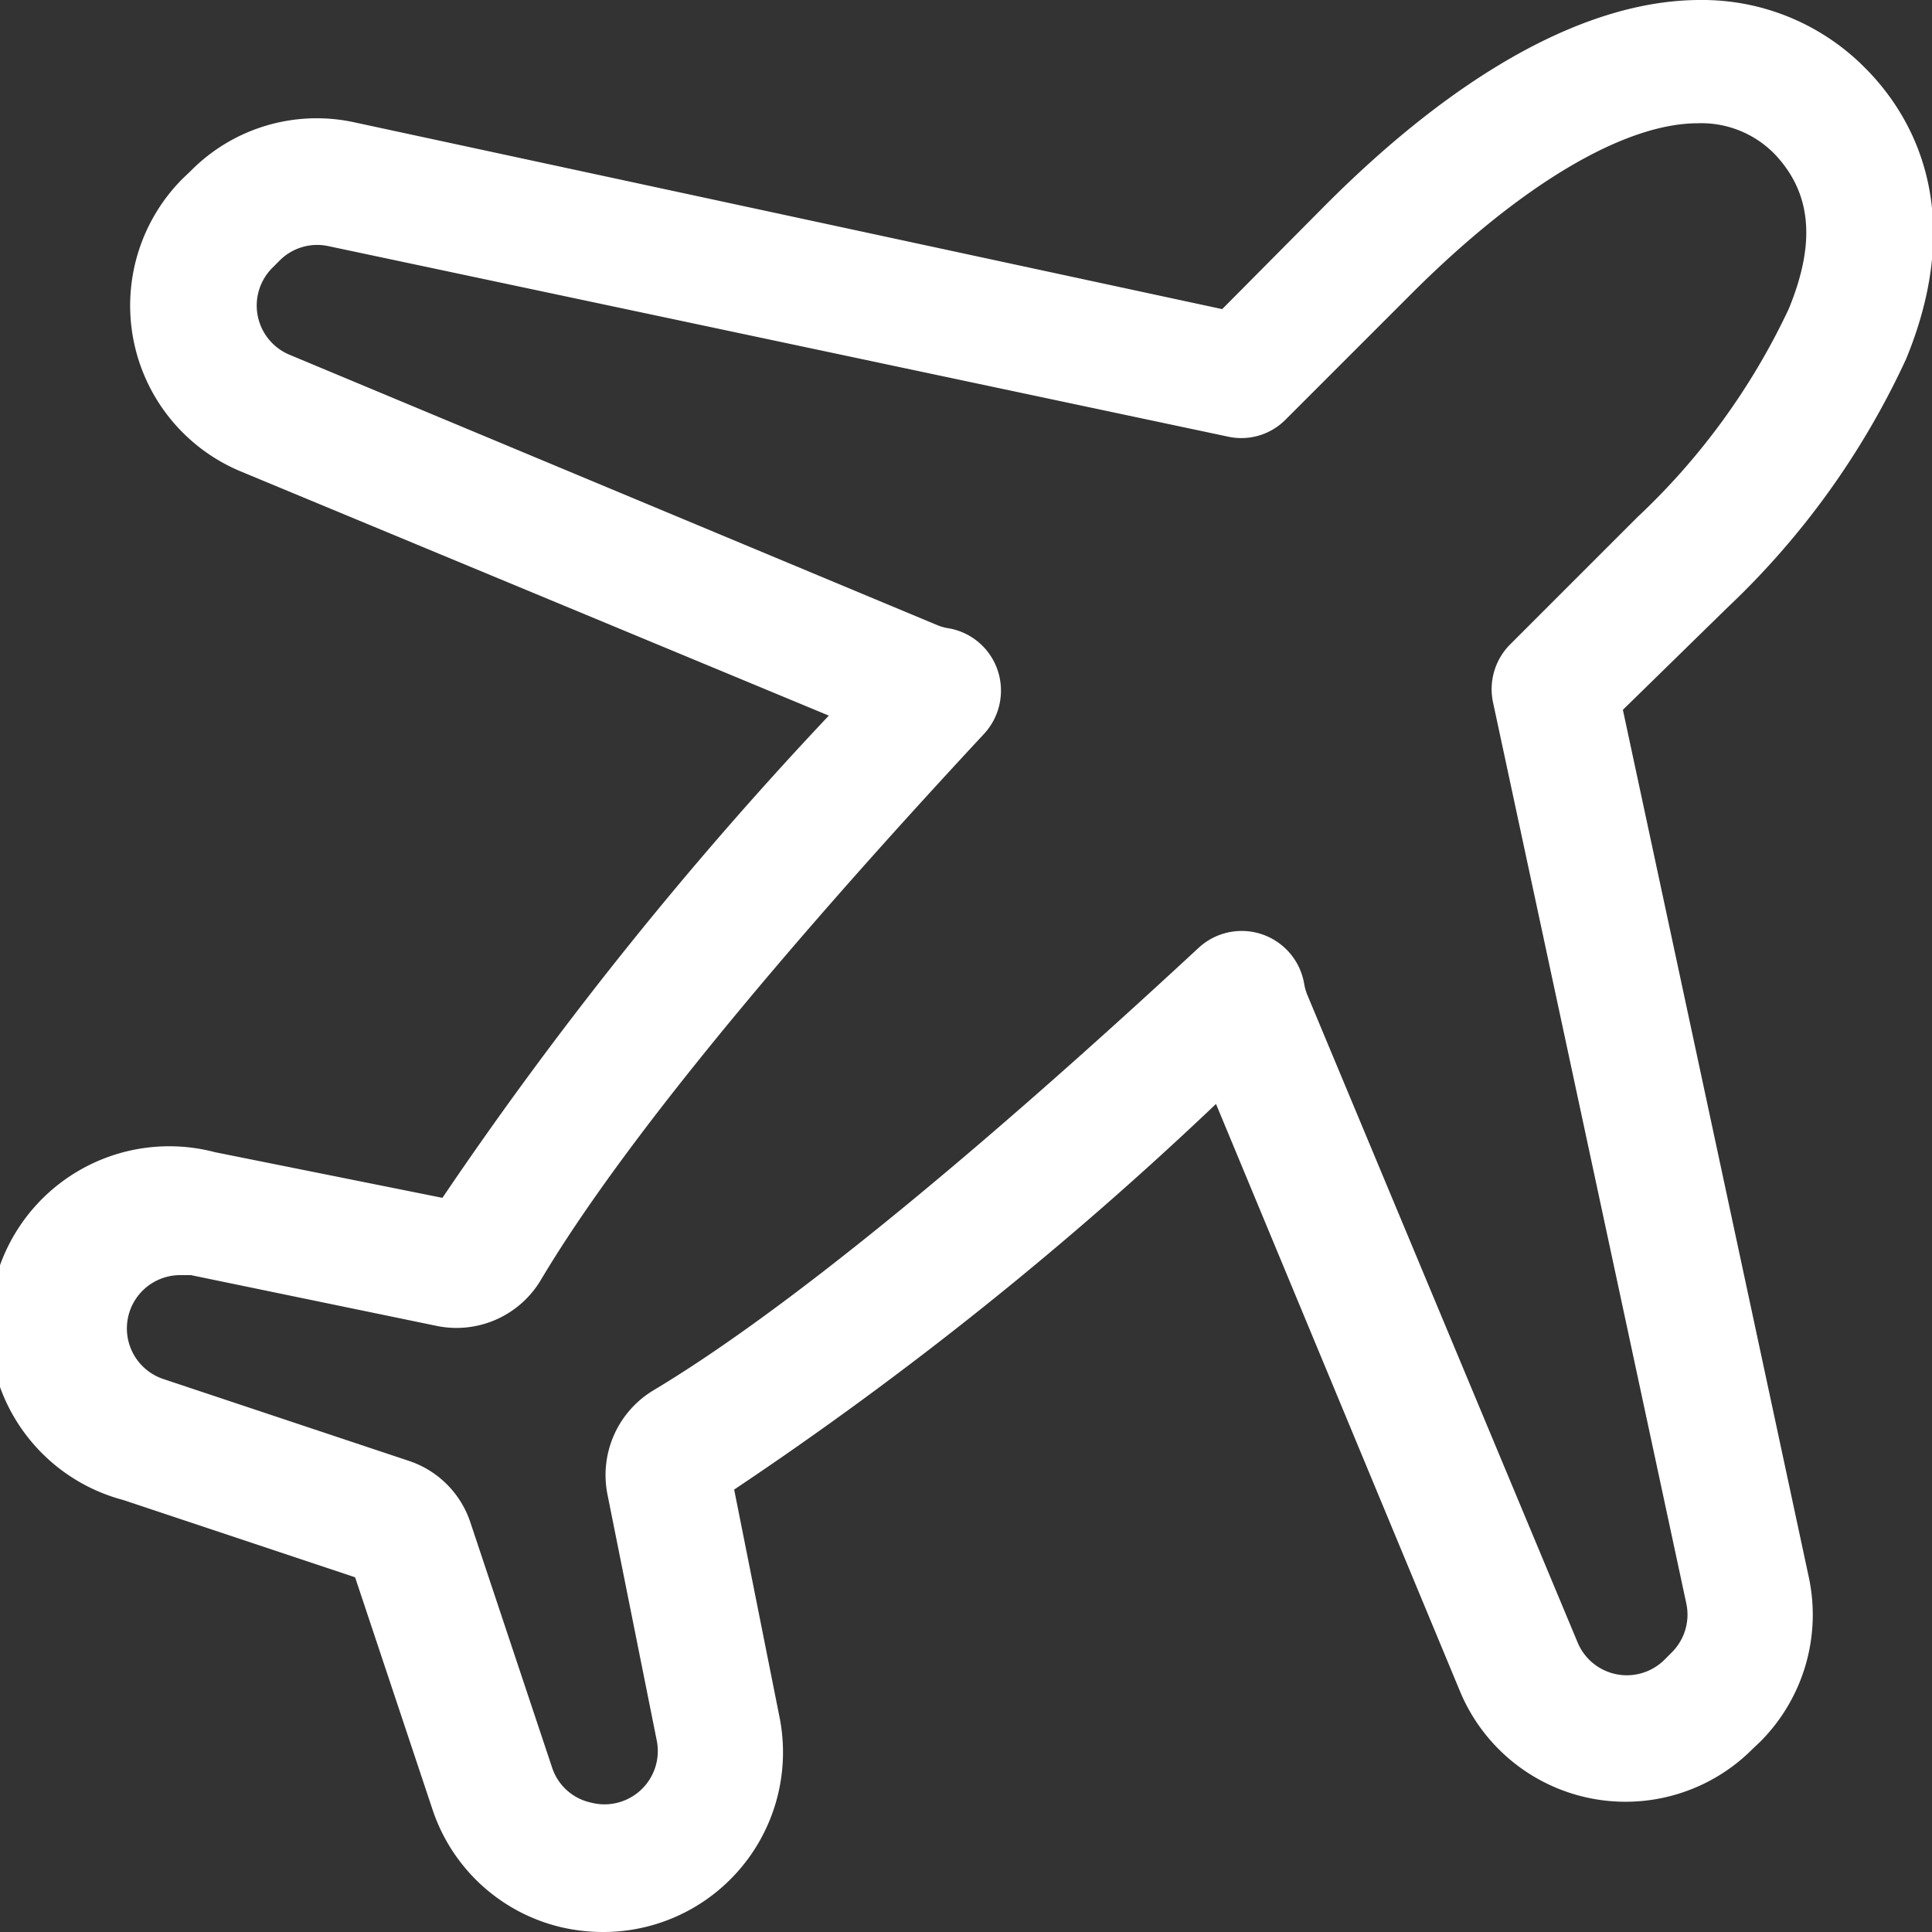 <?xml version="1.0" encoding="UTF-8"?> <svg xmlns="http://www.w3.org/2000/svg" id="Layer_1" data-name="Layer 1" viewBox="0 0 50 50"><rect x="0" y="0" width="50" height="50" fill="#333333" stroke="none"/><defs><style>.cls-1{fill:#fff;}</style></defs><title>esp icons</title><path class="cls-1" d="M15.61,50a4.81,4.81,0,0,1-1.07-.12,4.63,4.63,0,0,1-3.35-3.06l-2-6-6-2a4.65,4.65,0,0,1,2.38-9L11.45,31a99.11,99.11,0,0,1,10-12.48L6.23,12.2a4.65,4.65,0,0,1-1.5-7.58l.2-.19A4.58,4.58,0,0,1,9.19,3.17L31.63,8,34.3,5.31C37.78,1.82,41.13,0,44,0a5.92,5.92,0,0,1,4.27,1.76c1.1,1.1,2.7,3.54,1.06,7.53h0a20.88,20.88,0,0,1-4.62,6.43L42,18.37l4.81,22.44a4.65,4.65,0,0,1-1.25,4.26l-.2.19a4.64,4.64,0,0,1-7.58-1.5L31.47,28.57A93.46,93.46,0,0,1,19,38.55l1.17,5.87A4.65,4.65,0,0,1,15.61,50ZM4.67,33a1.38,1.38,0,0,0-.44,2.69l6.36,2.12a2.51,2.51,0,0,1,1.58,1.58l2.12,6.36a1.36,1.36,0,0,0,1,.9A1.38,1.38,0,0,0,17,45.06l-1.28-6.39A2.56,2.56,0,0,1,16.88,36c3.35-2,8.24-6,14.14-11.47a1.64,1.64,0,0,1,2.73.92,1.38,1.38,0,0,0,.08.29l7,16.77a1.38,1.38,0,0,0,2.25.44l.19-.19a1.38,1.38,0,0,0,.37-1.27l-5-23.31a1.64,1.64,0,0,1,.44-1.5l3.3-3.3A17.71,17.71,0,0,0,46.29,8h0c.71-1.72.59-3-.35-4a2.65,2.65,0,0,0-2-.81c-1.91,0-4.59,1.6-7.37,4.37l-3.3,3.3a1.61,1.61,0,0,1-1.49.44L8.5,6.37a1.37,1.37,0,0,0-1.26.37l-.19.19a1.38,1.38,0,0,0,.44,2.25l16.77,7a1.23,1.23,0,0,0,.29.08,1.63,1.63,0,0,1,1.27,1.09A1.65,1.65,0,0,1,25.46,19C20,24.87,16,29.76,14,33.12a2.54,2.54,0,0,1-2.67,1.2L4.94,33Z"></path></svg> 